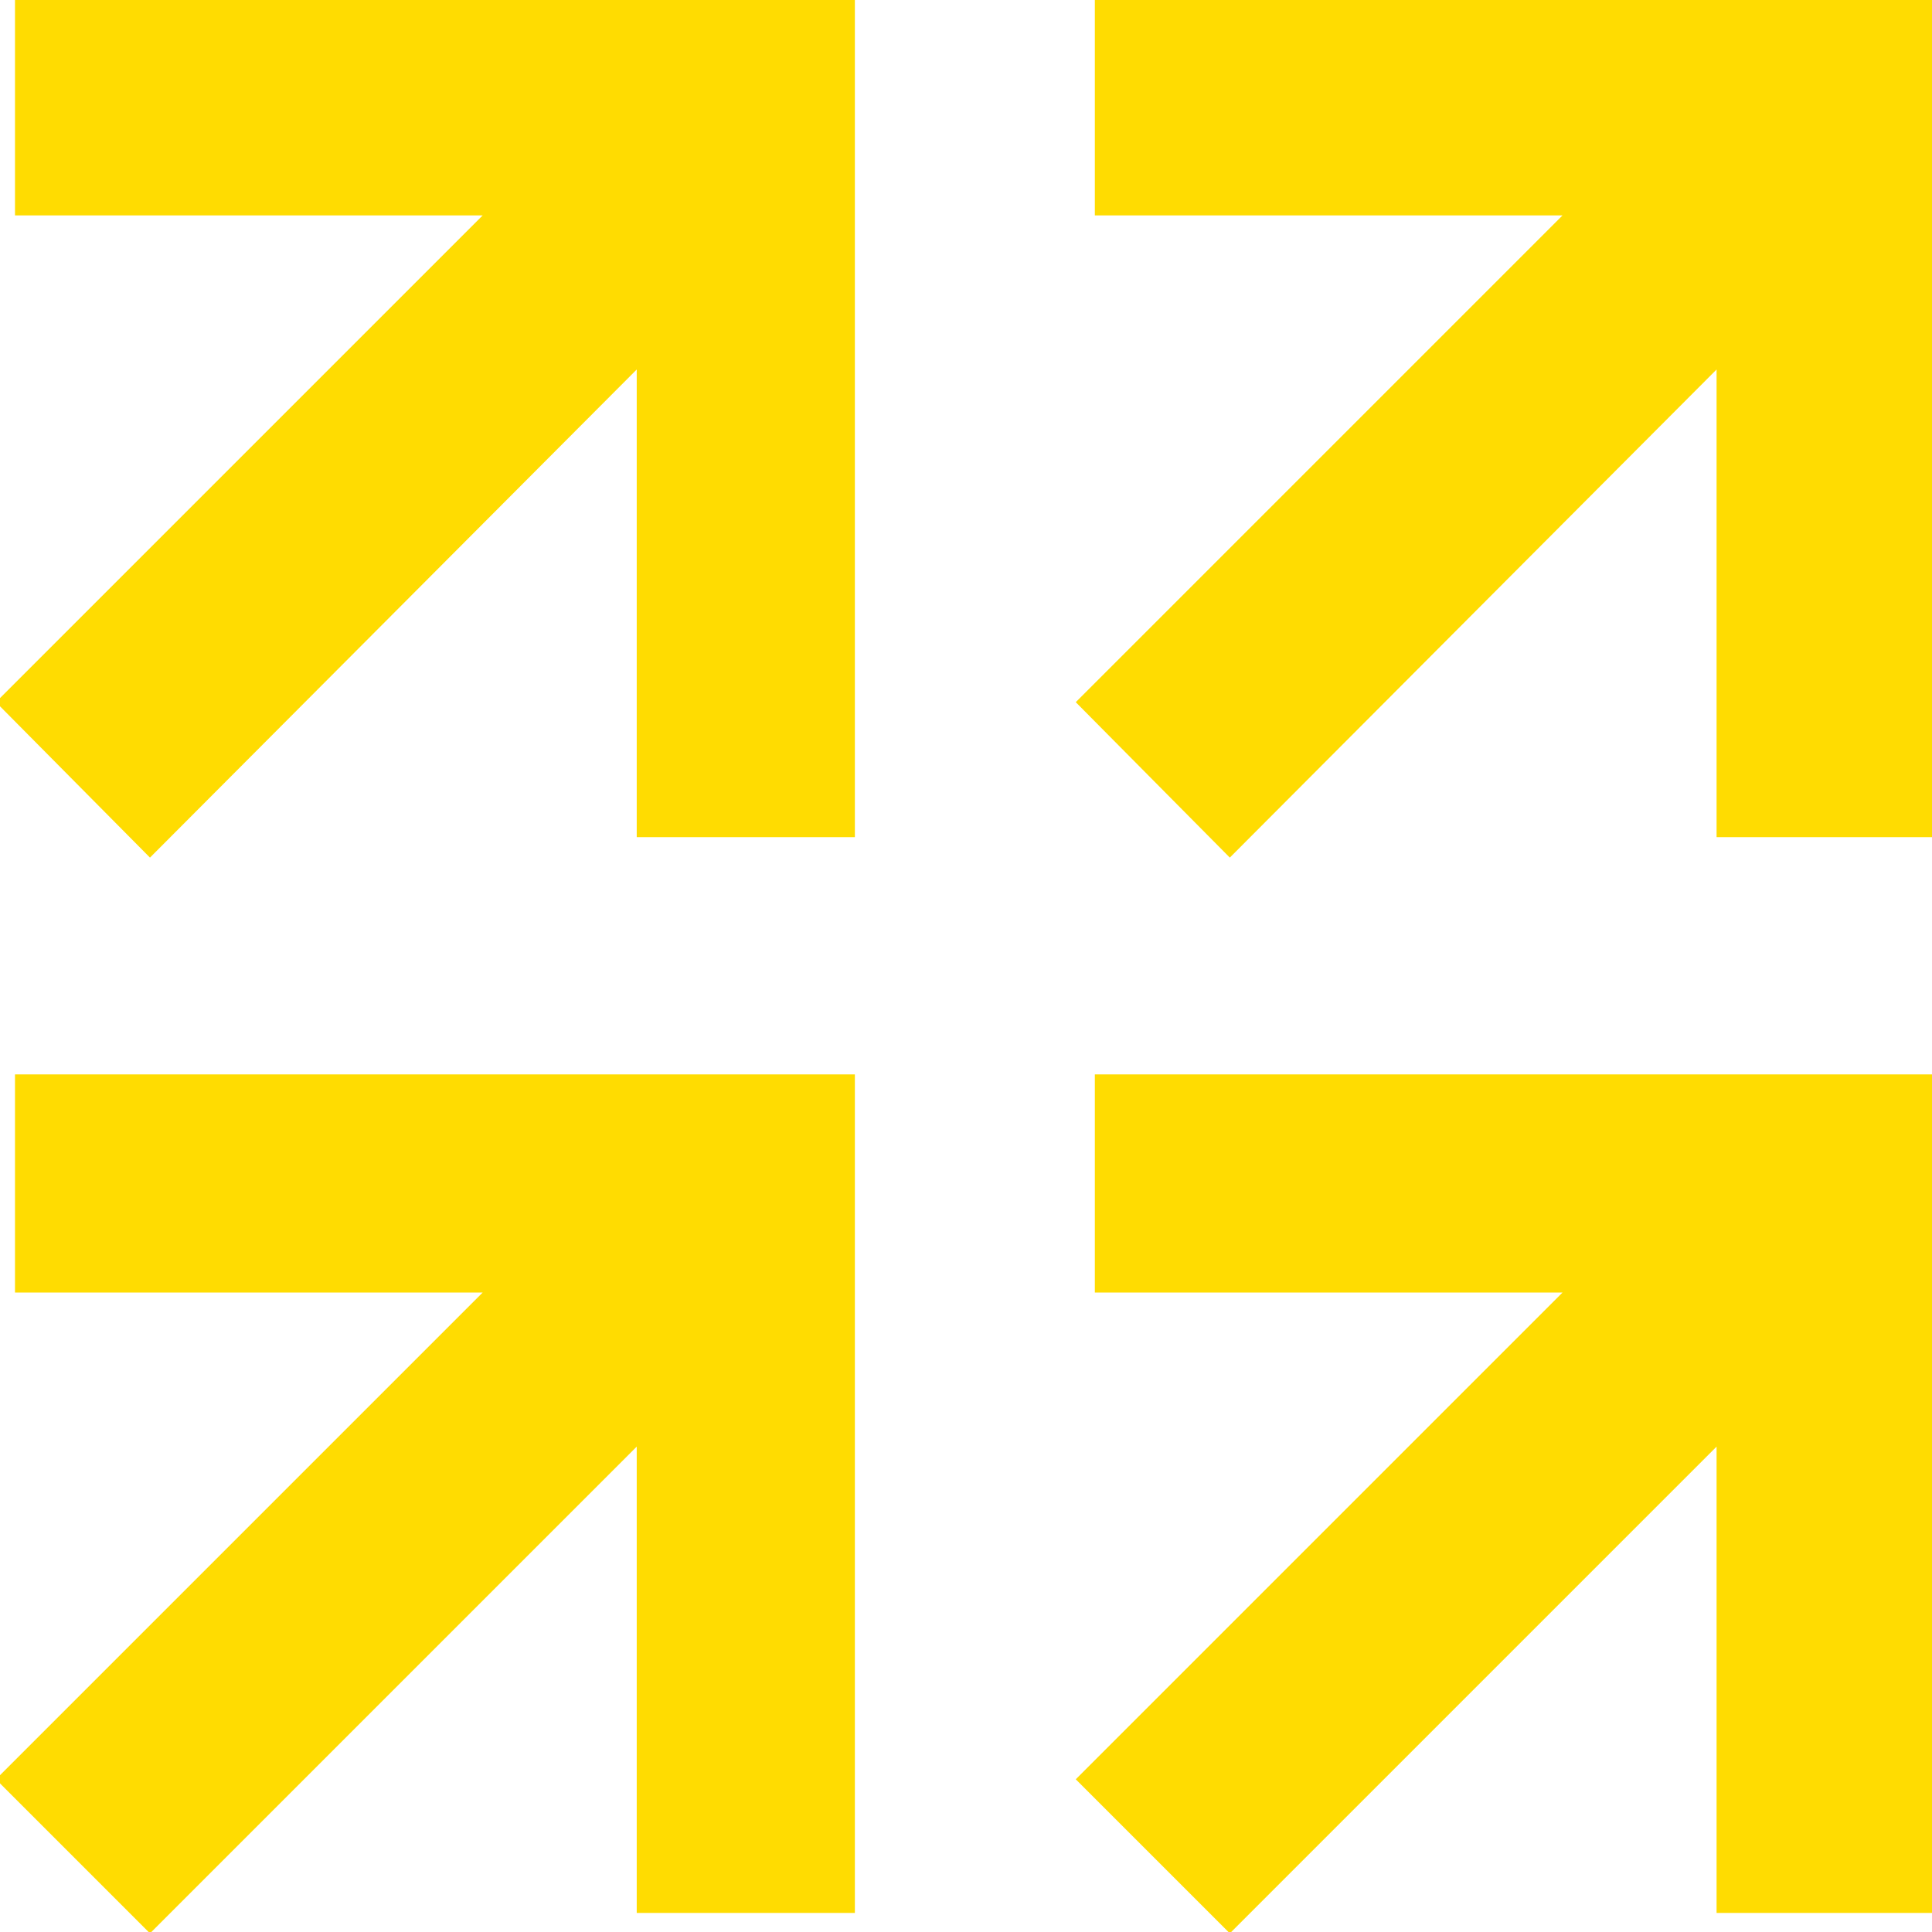 <?xml version="1.0" encoding="utf-8"?>
<!-- Generator: Adobe Illustrator 27.3.0, SVG Export Plug-In . SVG Version: 6.00 Build 0)  -->
<svg version="1.1" id="Laag_1" xmlns="http://www.w3.org/2000/svg" xmlns:xlink="http://www.w3.org/1999/xlink" x="0px" y="0px"
	 viewBox="0 0 141.7 141.7" style="enable-background:new 0 0 141.7 141.7;" xml:space="preserve">
<style type="text/css">
	.st0{fill:#FFDC01;}
</style>
<polygon class="st0" points="1.1,15.8 35.4,15.8 -0.3,51.5 11,62.9 46.7,27.1 46.7,61.4 62.7,61.4 62.7,-0.2 1.1,-0.2 "/>
<polygon class="st0" points="80.3,15.8 114.6,15.8 78.9,51.5 90.2,62.9 125.9,27.1 125.9,61.4 141.9,61.4 141.9,-0.2 80.3,-0.2 "/>
<polygon class="st0" points="1.1,94.8 35.4,94.8 -0.3,130.5 11,141.8 46.7,106.1 46.7,140.3 62.7,140.3 62.7,78.8 1.1,78.8 "/>
<polygon class="st0" points="80.3,94.8 114.6,94.8 78.9,130.5 90.2,141.8 125.9,106.1 125.9,140.3 141.9,140.3 141.9,78.8 
	80.3,78.8 "/>
</svg>
